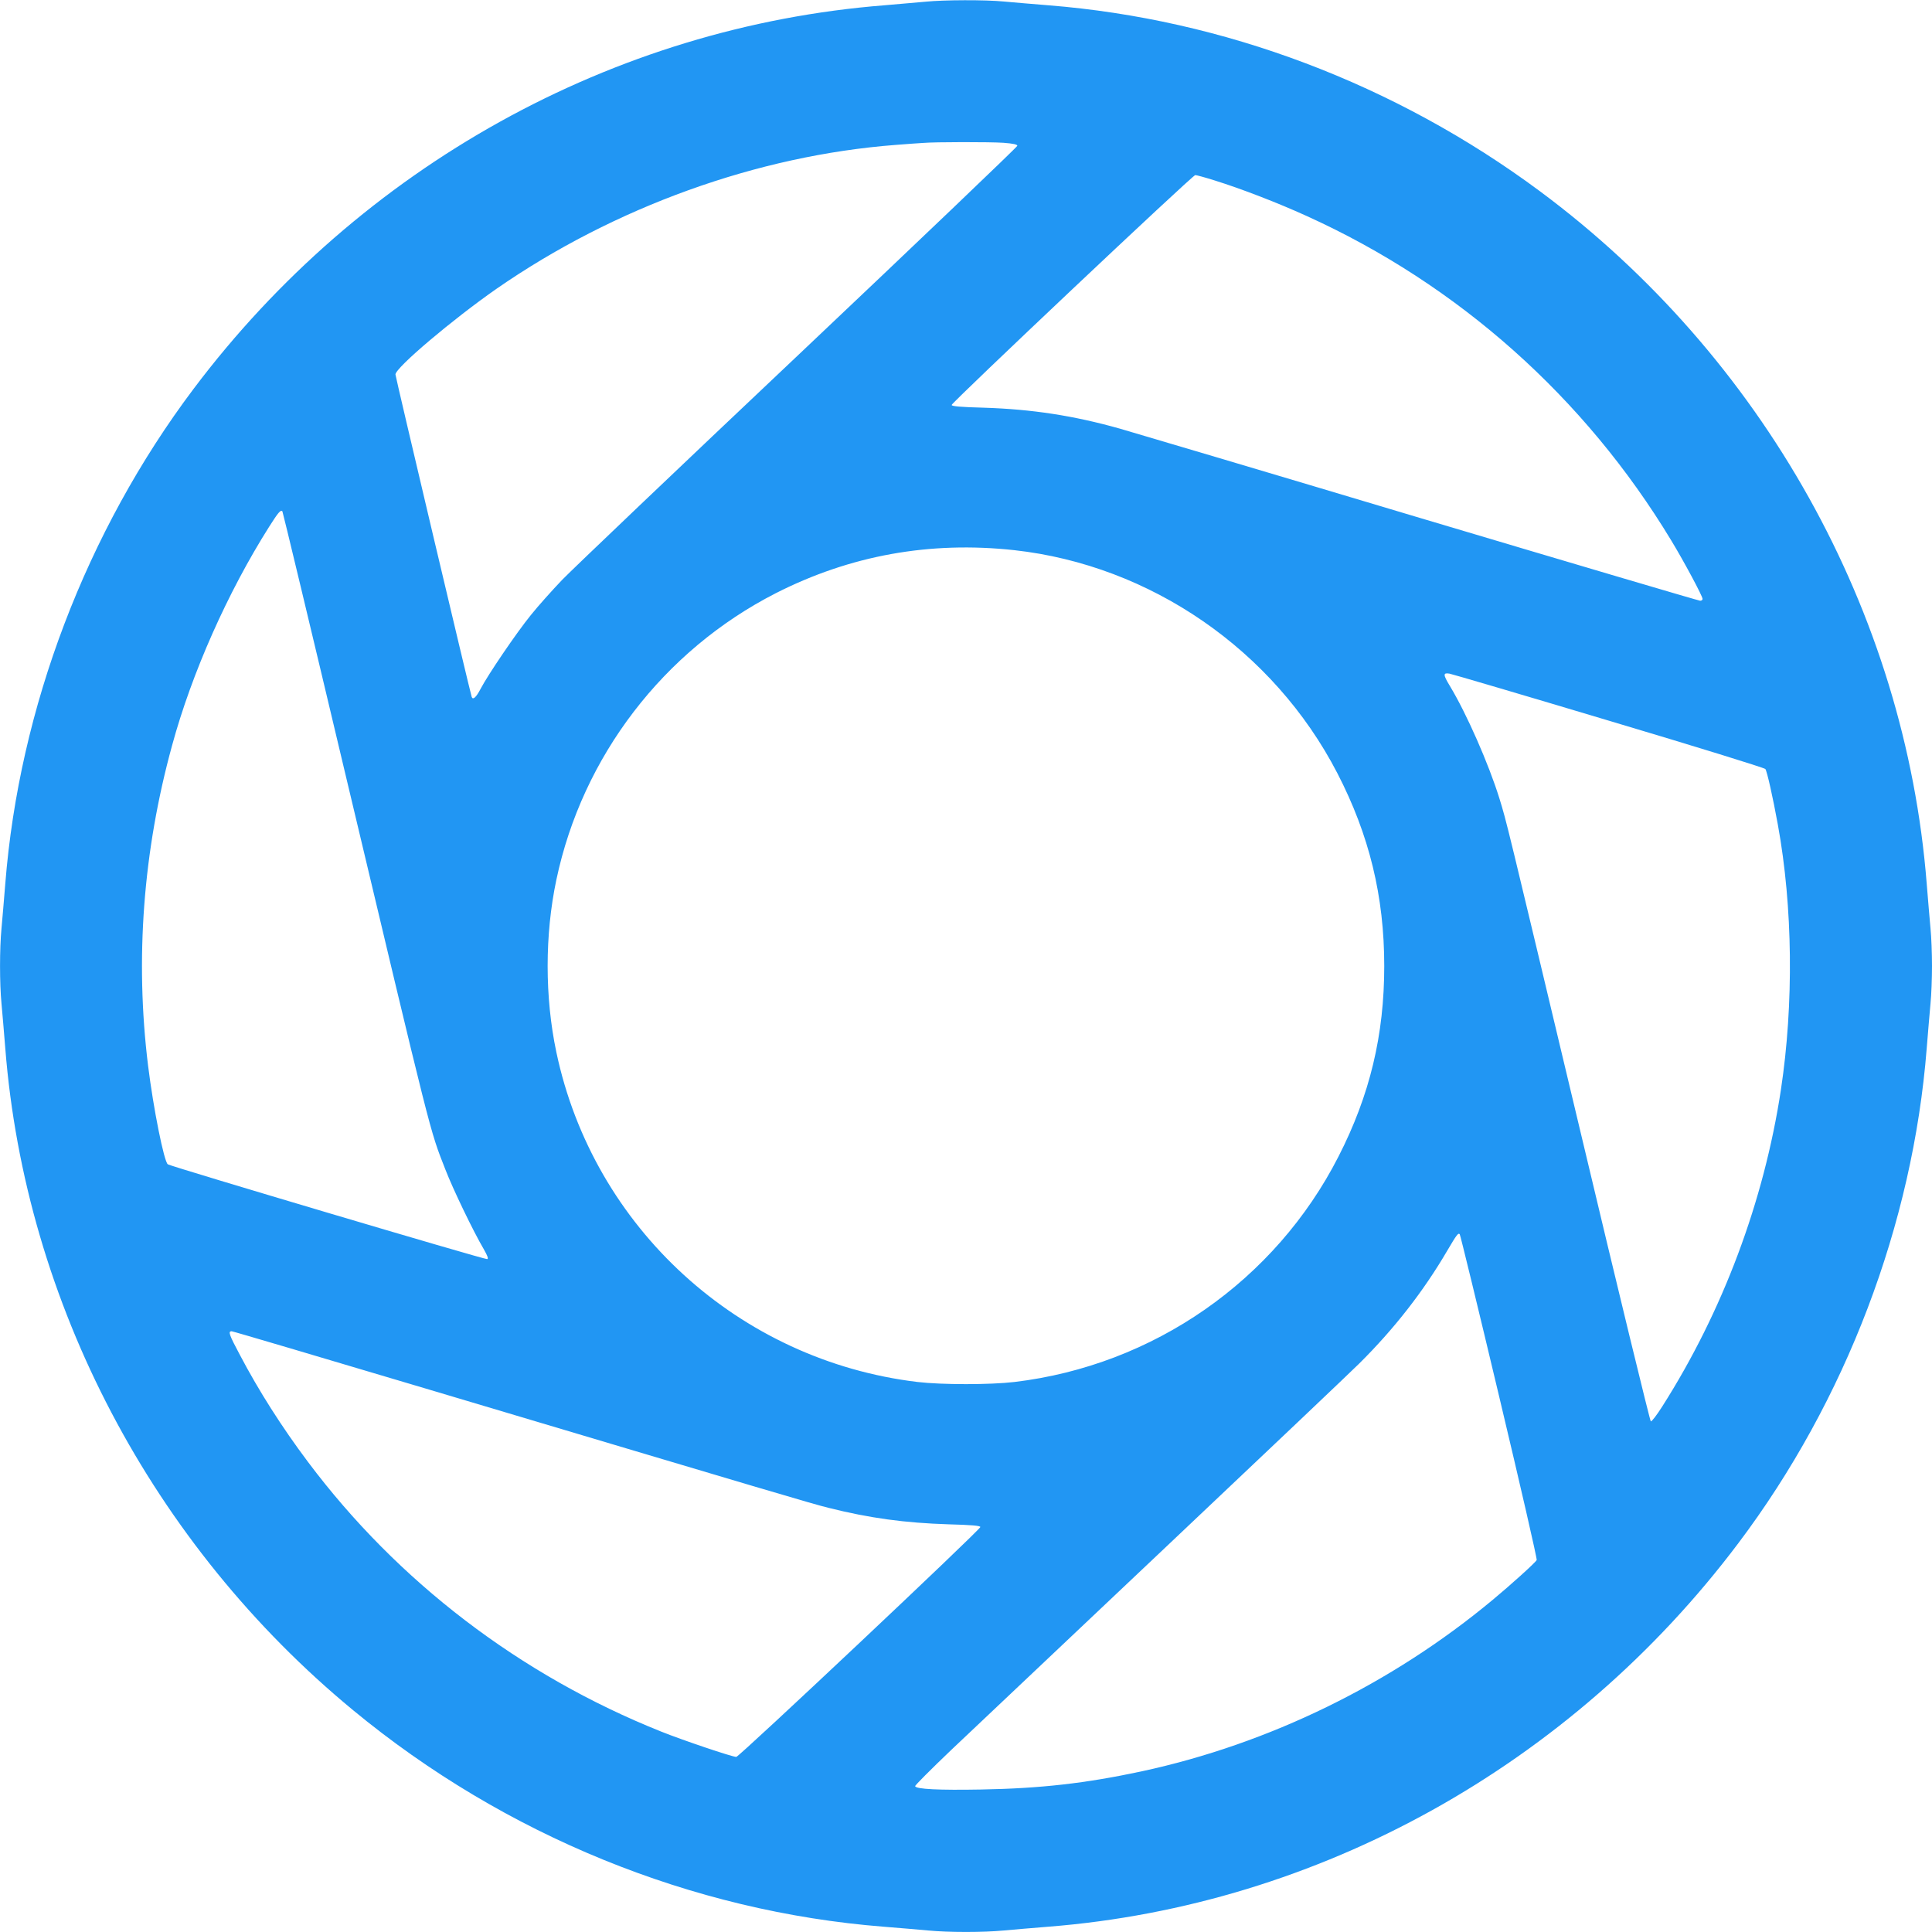 <?xml version="1.0" standalone="no"?>
<!DOCTYPE svg PUBLIC "-//W3C//DTD SVG 20010904//EN"
 "http://www.w3.org/TR/2001/REC-SVG-20010904/DTD/svg10.dtd">
<svg version="1.0" xmlns="http://www.w3.org/2000/svg"
 width="1280pt" height="1280pt" viewBox="0 0 1280 1280"
 preserveAspectRatio="xMidYMid meet">
<g transform="translate(0,1280) scale(0.1,-0.1)"
fill="#2196f3" stroke="none">
<path d="M6135 12789 c-44 -4 -168 -15 -275 -24 -1799 -142 -3470 -1069 -4578
-2542 -710 -944 -1155 -2113 -1247 -3278 -8 -104 -20 -237 -25 -295 -13 -134
-13 -366 0 -500 5 -58 17 -190 25 -295 133 -1688 975 -3289 2305 -4386 1003
-828 2244 -1334 3515 -1434 105 -8 237 -20 295 -25 134 -13 366 -13 500 0 58
5 191 17 295 25 1793 141 3466 1071 4572 2541 712 945 1156 2113 1248 3279 8
105 20 237 25 295 6 58 10 170 10 250 0 80 -4 192 -10 250 -5 58 -17 191 -25
295 -142 1802 -1087 3493 -2564 4589 -956 709 -2094 1139 -3256 1231 -104 8
-237 20 -295 25 -121 12 -398 11 -515 -1z m513 -935 c66 -5 92 -11 92 -20 0
-7 -651 -629 -1447 -1382 -797 -753 -1502 -1425 -1568 -1493 -66 -69 -160
-174 -208 -234 -96 -118 -283 -394 -332 -487 -30 -58 -52 -78 -60 -55 -11 32
-505 2121 -505 2136 0 45 380 366 670 568 780 541 1729 883 2645 953 77 6 158
12 180 13 80 7 444 7 533 1z m1401 -250 c173 -54 415 -147 608 -235 1004 -455
1842 -1201 2415 -2149 85 -140 208 -370 208 -388 0 -7 -7 -12 -16 -12 -9 0
-845 247 -1858 549 -1012 303 -1906 568 -1986 591 -305 86 -582 129 -905 139
-149 4 -210 9 -210 18 0 16 1596 1523 1614 1523 8 0 67 -16 130 -36z m-5770
-3894 c590 -2480 566 -2388 672 -2659 49 -127 185 -410 254 -527 25 -44 32
-63 23 -66 -13 -5 -2090 612 -2116 628 -25 16 -96 371 -131 654 -87 706 -33
1422 159 2121 131 481 368 1014 643 1449 61 96 77 115 88 102 3 -4 187 -770
408 -1702z m4441 1445 c903 -100 1718 -662 2140 -1477 212 -410 311 -817 311
-1278 0 -457 -95 -855 -303 -1262 -420 -823 -1226 -1384 -2147 -1494 -163 -19
-479 -19 -642 0 -1184 142 -2148 1022 -2393 2185 -77 364 -77 778 0 1142 172
817 710 1519 1454 1899 494 251 1021 346 1580 285z m3940 -1130 c564 -168
1030 -312 1036 -320 11 -15 49 -183 83 -370 99 -543 106 -1186 20 -1755 -112
-738 -385 -1468 -786 -2098 -36 -57 -70 -101 -76 -99 -5 1 -216 867 -467 1923
-502 2105 -486 2040 -536 2204 -71 229 -217 561 -328 745 -46 76 -46 89 -3 82
17 -3 493 -143 1057 -312z m-727 -4480 c140 -588 252 -1075 248 -1081 -11 -19
-174 -166 -291 -263 -670 -558 -1483 -955 -2328 -1137 -370 -79 -667 -113
-1062 -120 -278 -5 -431 2 -437 22 -2 5 106 113 239 240 134 126 776 734 1428
1350 652 616 1226 1161 1275 1210 230 228 425 477 584 749 63 107 72 118 82
108 4 -4 122 -489 262 -1078z m-7091 49 c2307 -688 2531 -755 2648 -784 271
-68 506 -100 795 -109 149 -4 210 -9 210 -18 0 -18 -1598 -1523 -1617 -1523
-27 0 -356 111 -498 168 -933 373 -1745 993 -2340 1787 -172 229 -326 471
-451 709 -72 135 -79 156 -54 156 8 0 596 -174 1307 -386z"/>
</g>
</svg>

